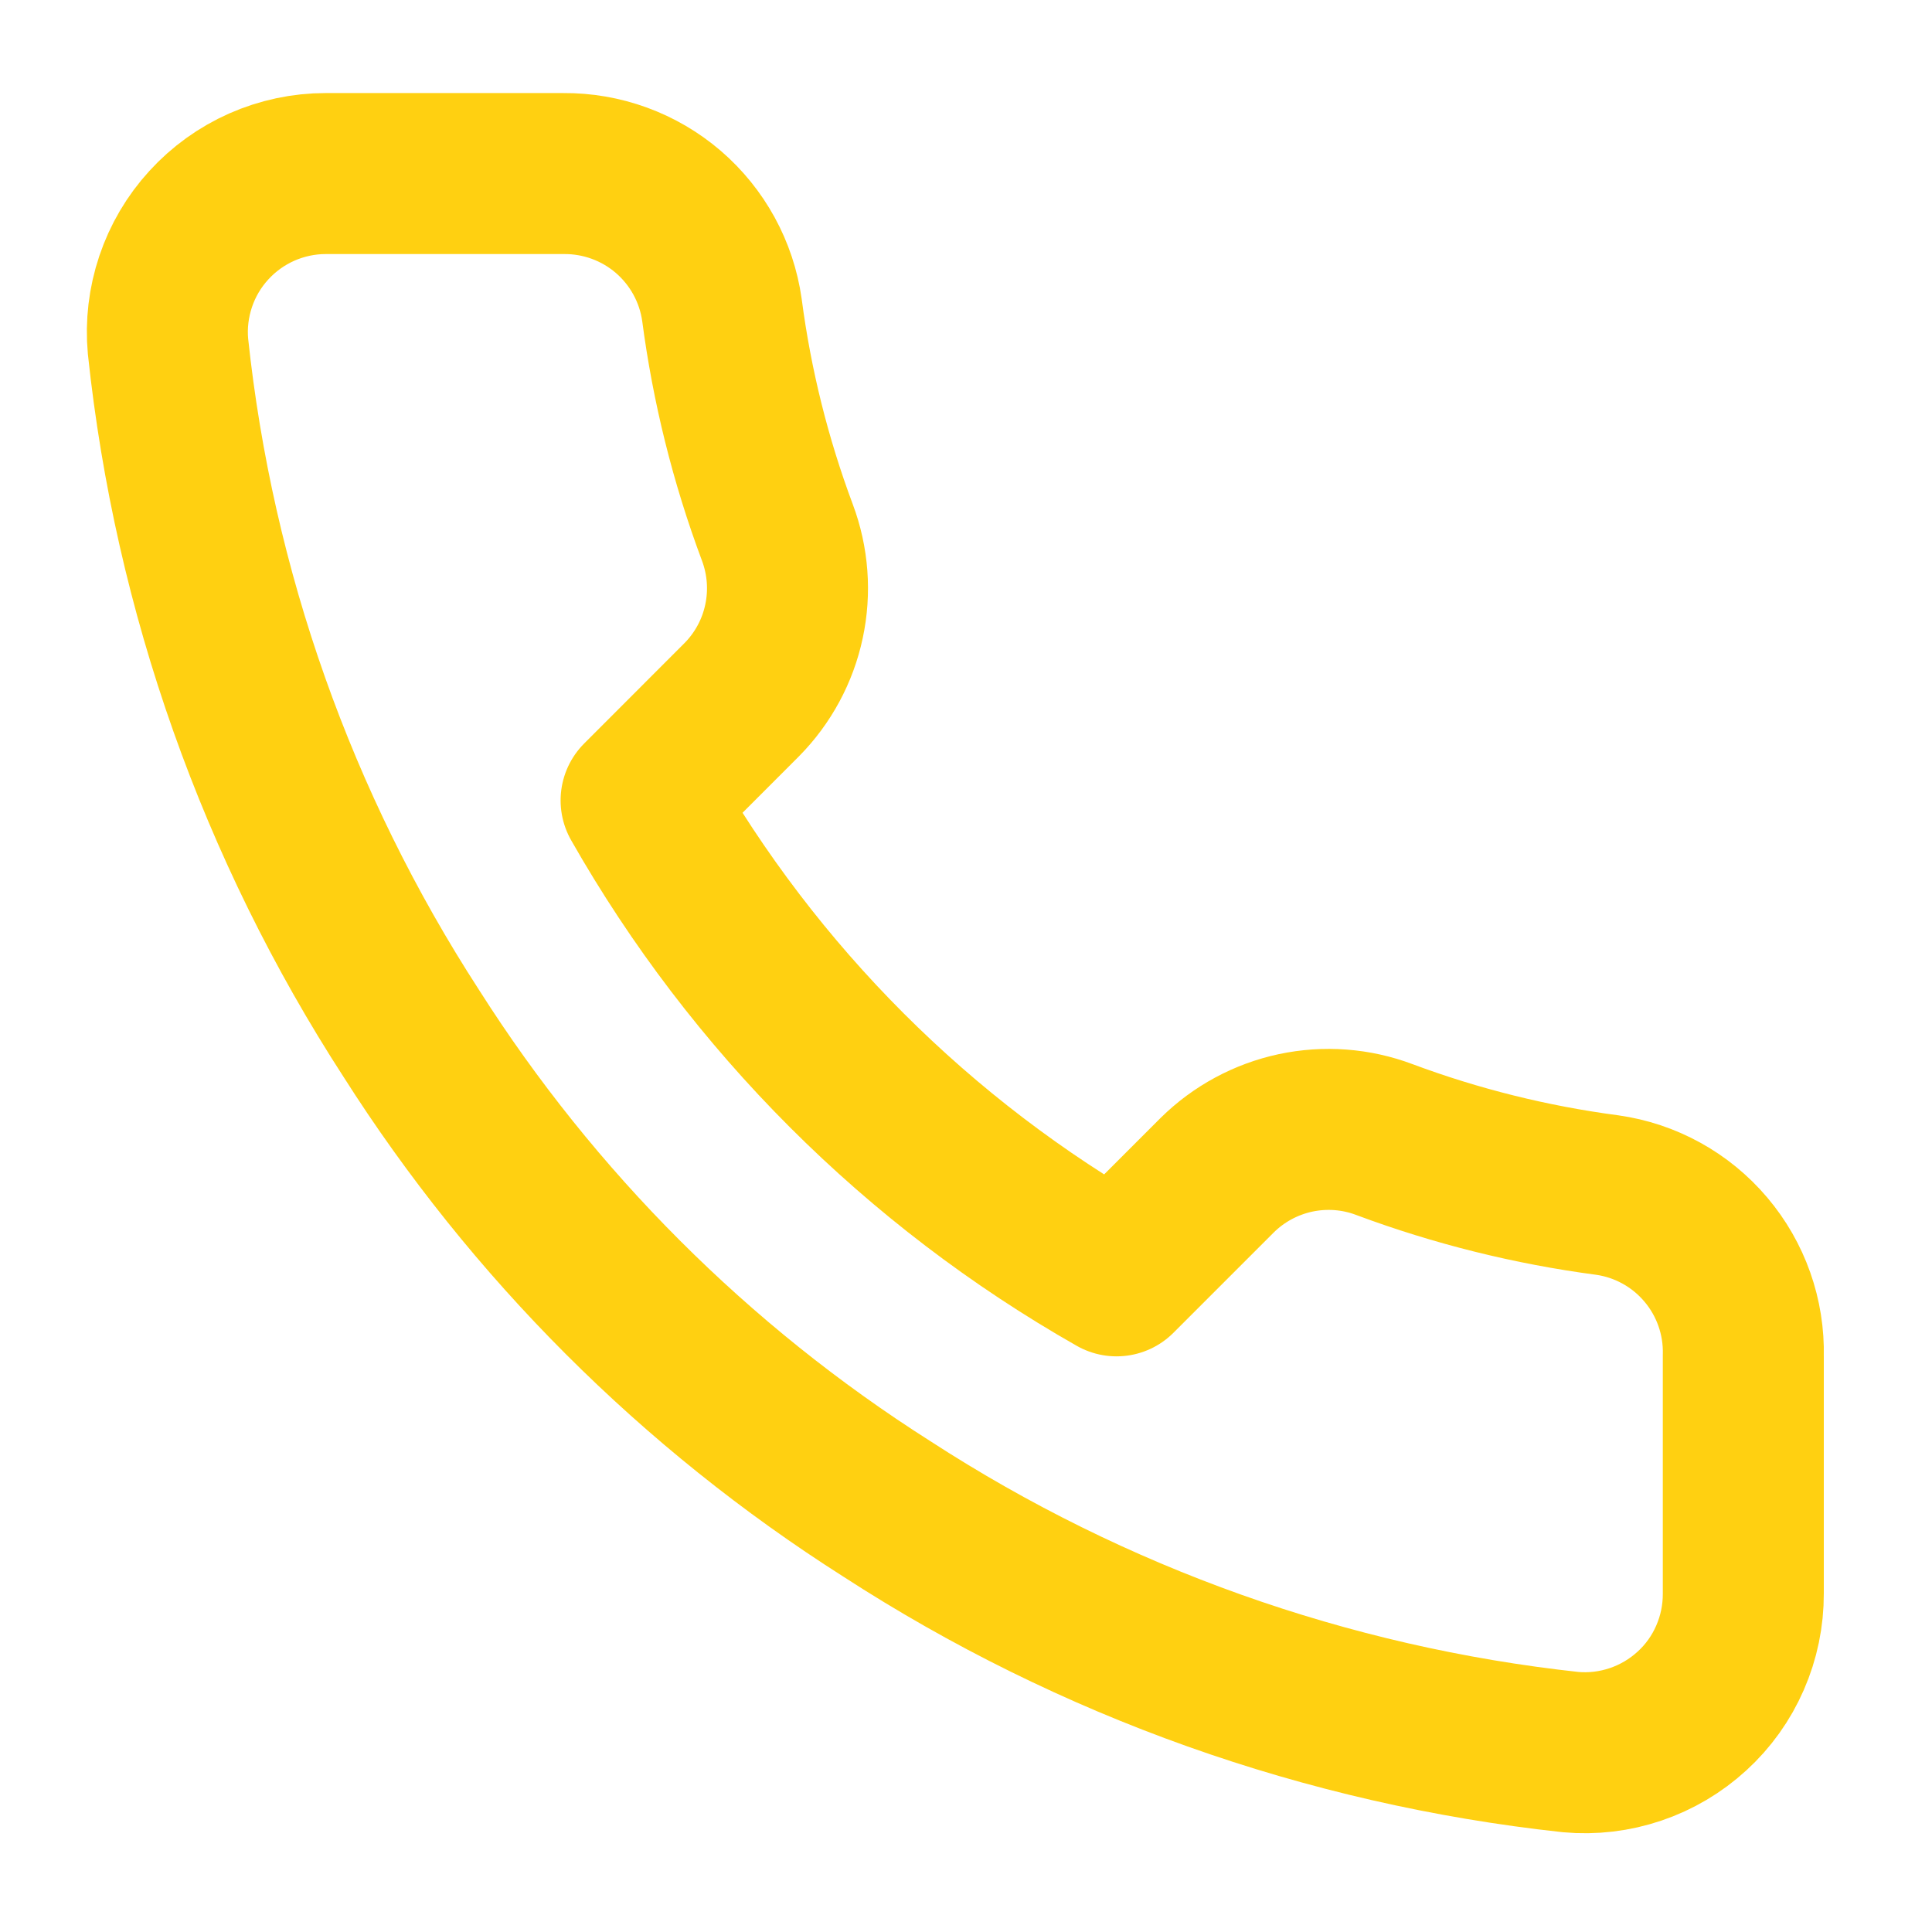 <svg width="24" height="24" viewBox="0 0 24 24" fill="none" xmlns="http://www.w3.org/2000/svg">
<path d="M21.656 16.843V19.796C21.657 20.07 21.601 20.342 21.491 20.593C21.382 20.844 21.221 21.07 21.018 21.255C20.816 21.44 20.578 21.581 20.318 21.669C20.058 21.757 19.783 21.79 19.51 21.765C16.481 21.436 13.572 20.401 11.015 18.743C8.637 17.232 6.62 15.215 5.109 12.837C3.445 10.269 2.41 7.345 2.087 4.302C2.062 4.03 2.095 3.756 2.182 3.497C2.269 3.238 2.409 3 2.594 2.798C2.778 2.596 3.002 2.435 3.252 2.324C3.502 2.214 3.772 2.156 4.046 2.156H6.999C7.477 2.152 7.94 2.321 8.302 2.632C8.664 2.944 8.901 3.376 8.968 3.849C9.092 4.794 9.323 5.722 9.657 6.615C9.789 6.968 9.818 7.351 9.739 7.719C9.661 8.087 9.478 8.425 9.214 8.692L7.964 9.943C9.365 12.407 11.405 14.448 13.87 15.849L15.12 14.599C15.388 14.334 15.726 14.152 16.094 14.073C16.462 13.995 16.845 14.023 17.197 14.156C18.09 14.489 19.018 14.72 19.963 14.845C20.441 14.912 20.878 15.153 21.19 15.522C21.502 15.89 21.668 16.36 21.656 16.843Z" stroke="#FFD011" stroke-width="2" stroke-linecap="round" stroke-linejoin="round"/>
</svg>
